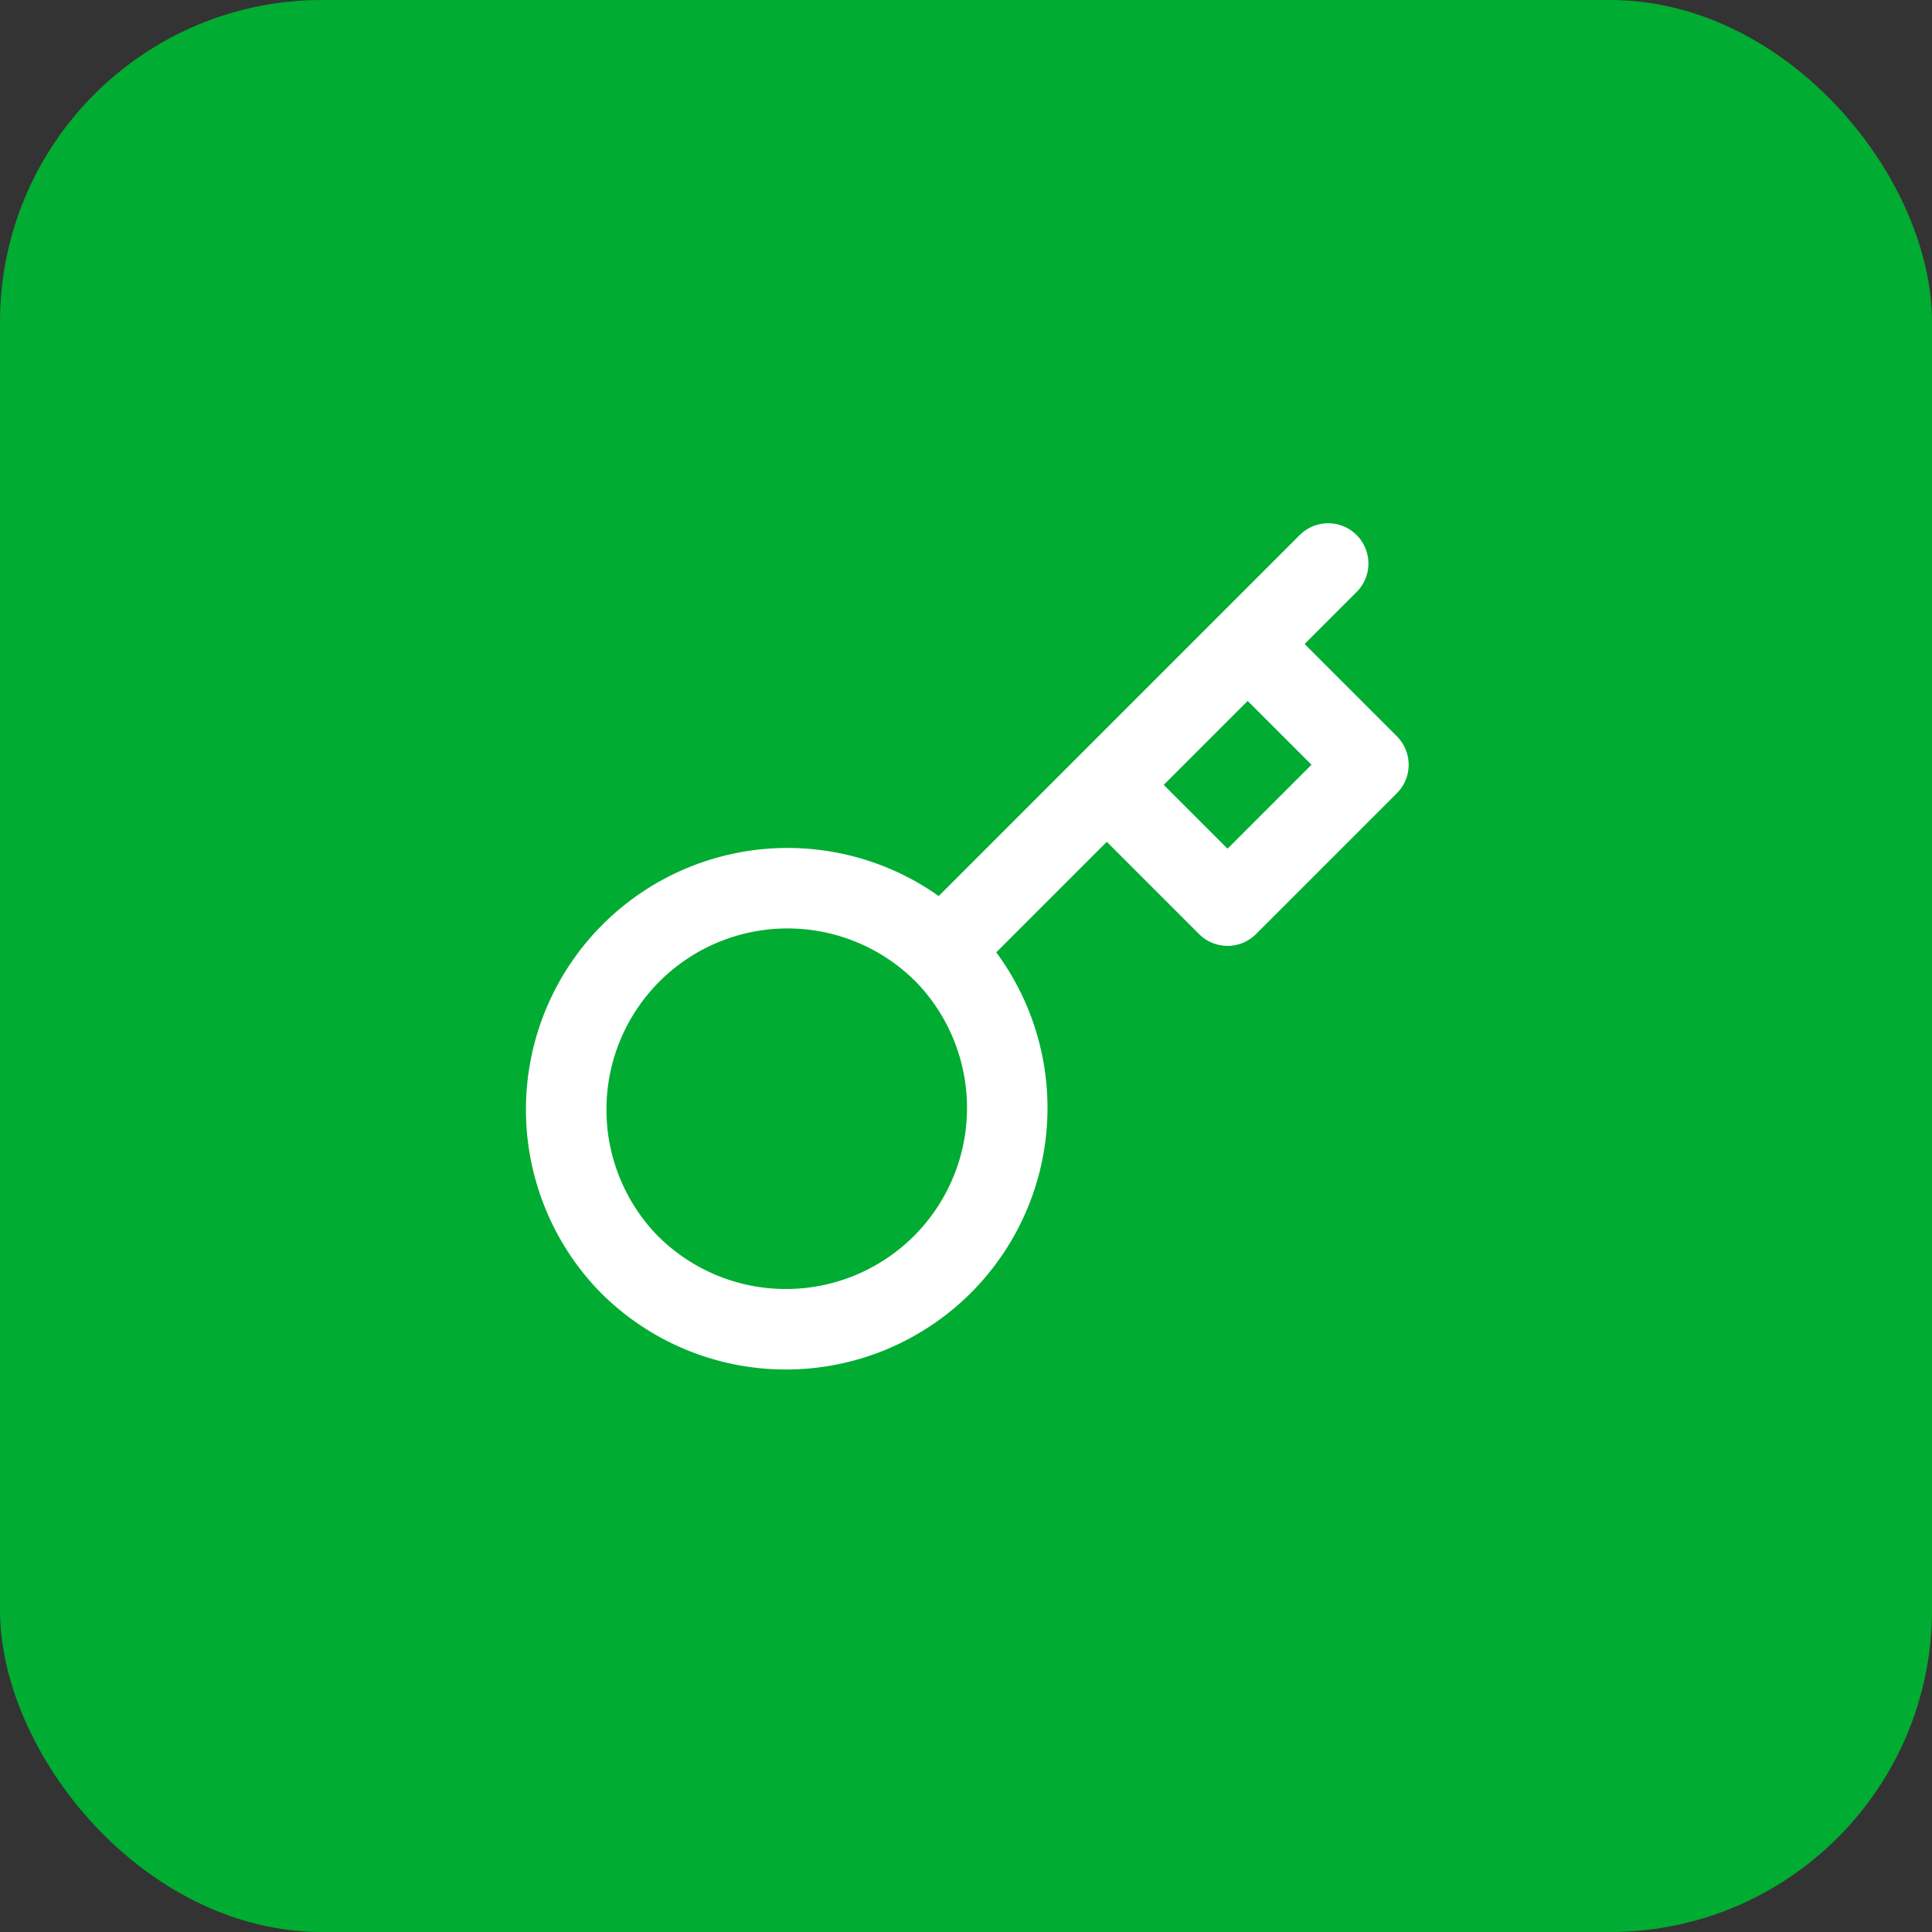 <?xml version="1.0" encoding="UTF-8"?> <svg xmlns="http://www.w3.org/2000/svg" width="48" height="48" viewBox="0 0 48 48" fill="none"><rect x="0" y="0" width="48" height="48" fill="#333333" stroke="none"/><rect width="48" height="48" rx="8" fill="#00AC32"></rect><path d="M27.498 19.5L30.998 16M32.998 14L30.998 16L32.998 14ZM23.388 23.61C23.905 24.119 24.315 24.726 24.596 25.395C24.877 26.064 25.023 26.781 25.025 27.507C25.028 28.232 24.887 28.951 24.61 29.621C24.334 30.292 23.927 30.901 23.415 31.414C22.902 31.927 22.292 32.333 21.622 32.61C20.951 32.886 20.232 33.028 19.507 33.025C18.782 33.023 18.064 32.877 17.395 32.596C16.726 32.315 16.12 31.904 15.61 31.388C14.608 30.351 14.054 28.961 14.067 27.519C14.079 26.077 14.658 24.698 15.677 23.678C16.697 22.658 18.076 22.08 19.519 22.067C20.961 22.055 22.35 22.609 23.387 23.611L23.388 23.61ZM23.388 23.61L27.498 19.5L23.388 23.61ZM27.498 19.5L30.498 22.5L33.998 19L30.998 16L27.498 19.5Z" stroke="white" stroke-width="2" stroke-linecap="round" stroke-linejoin="round"></path></svg> 